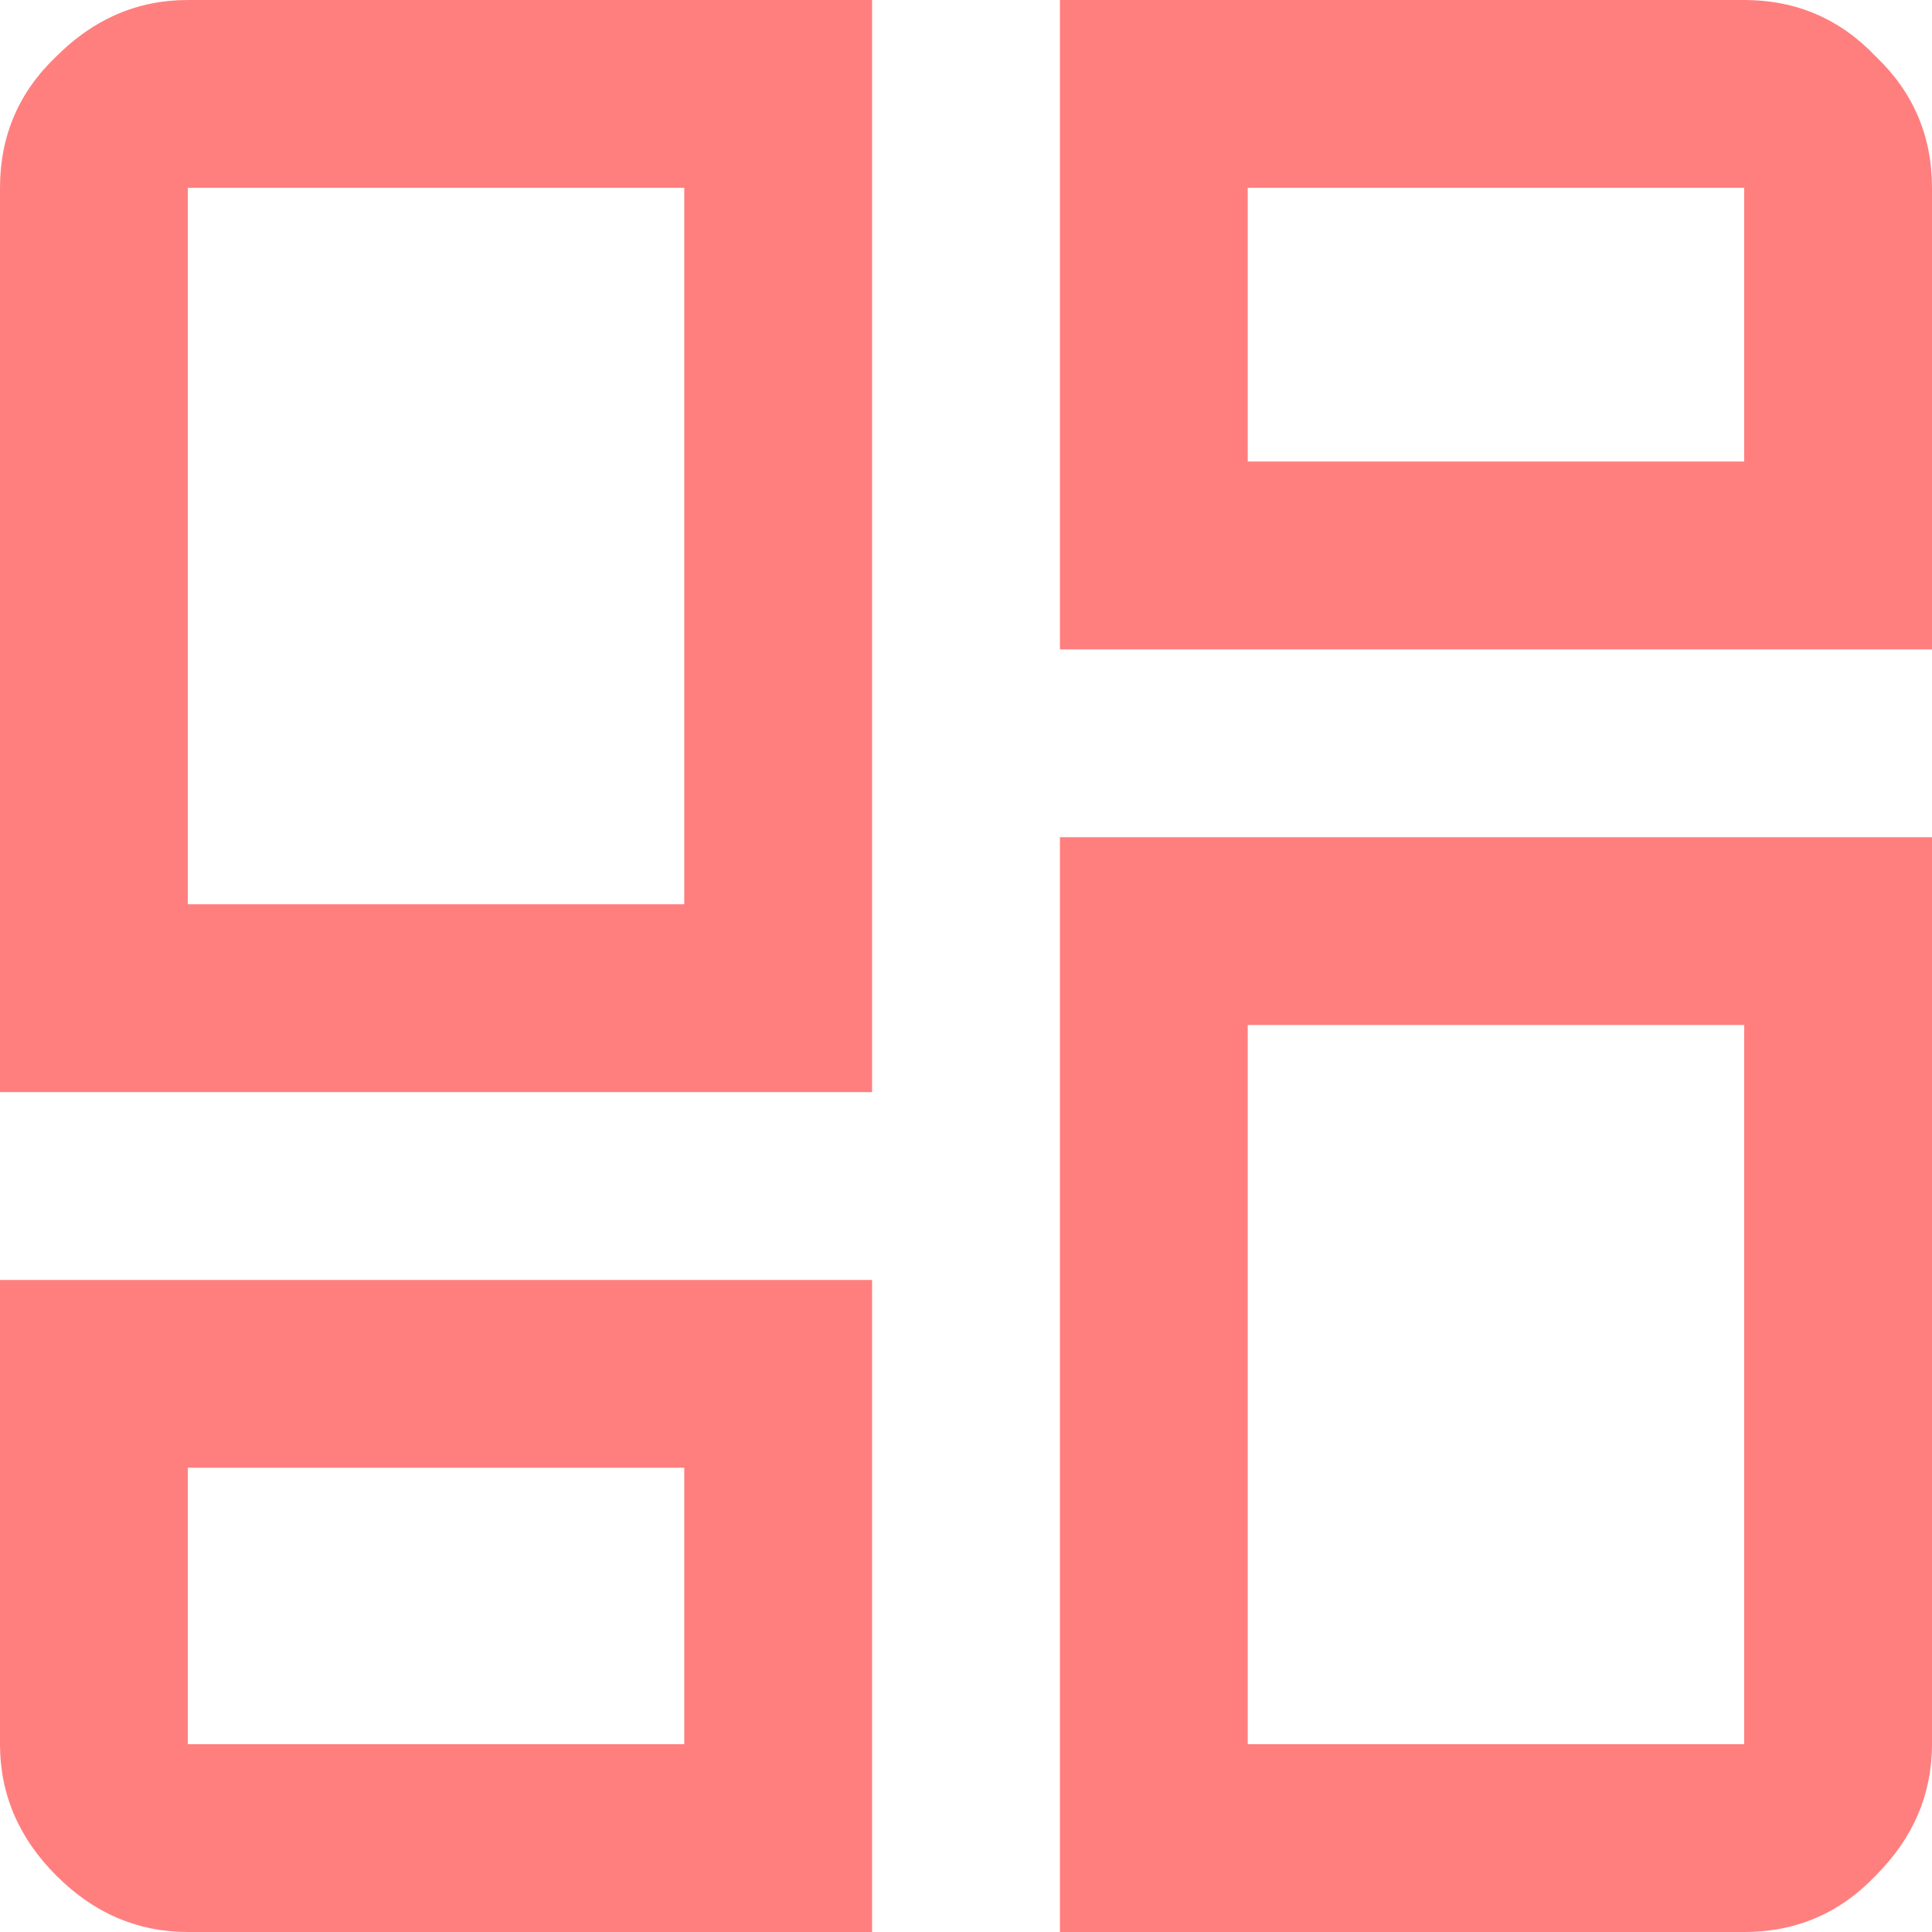 <?xml version="1.0" encoding="UTF-8"?> <svg xmlns="http://www.w3.org/2000/svg" width="24" height="24" viewBox="0 0 24 24" fill="none"><path d="M0 13.567V2.333C0 1.689 0.233 1.144 0.7 0.7C1.167 0.233 1.711 -1.90735e-06 2.333 -1.90735e-06H10.833V13.567H0ZM13.167 -1.90735e-06H21.667C22.311 -1.90735e-06 22.856 0.233 23.3 0.7C23.767 1.144 24 1.689 24 2.333V8.067H13.167V-1.90735e-06ZM13.167 24V10.4H24V21.667C24 22.289 23.767 22.833 23.3 23.3C22.856 23.767 22.311 24 21.667 24H13.167ZM0 15.9H10.833V24H2.333C1.711 24 1.167 23.767 0.7 23.3C0.233 22.833 0 22.289 0 21.667V15.9ZM2.333 11.233H8.5V2.333H2.333V11.233ZM15.5 5.733H21.667V2.333H15.5V5.733ZM15.5 12.733V21.667H21.667V12.733H15.5ZM2.333 18.233V21.667H8.5V18.233H2.333Z" fill="#FF7F7F"></path></svg> 